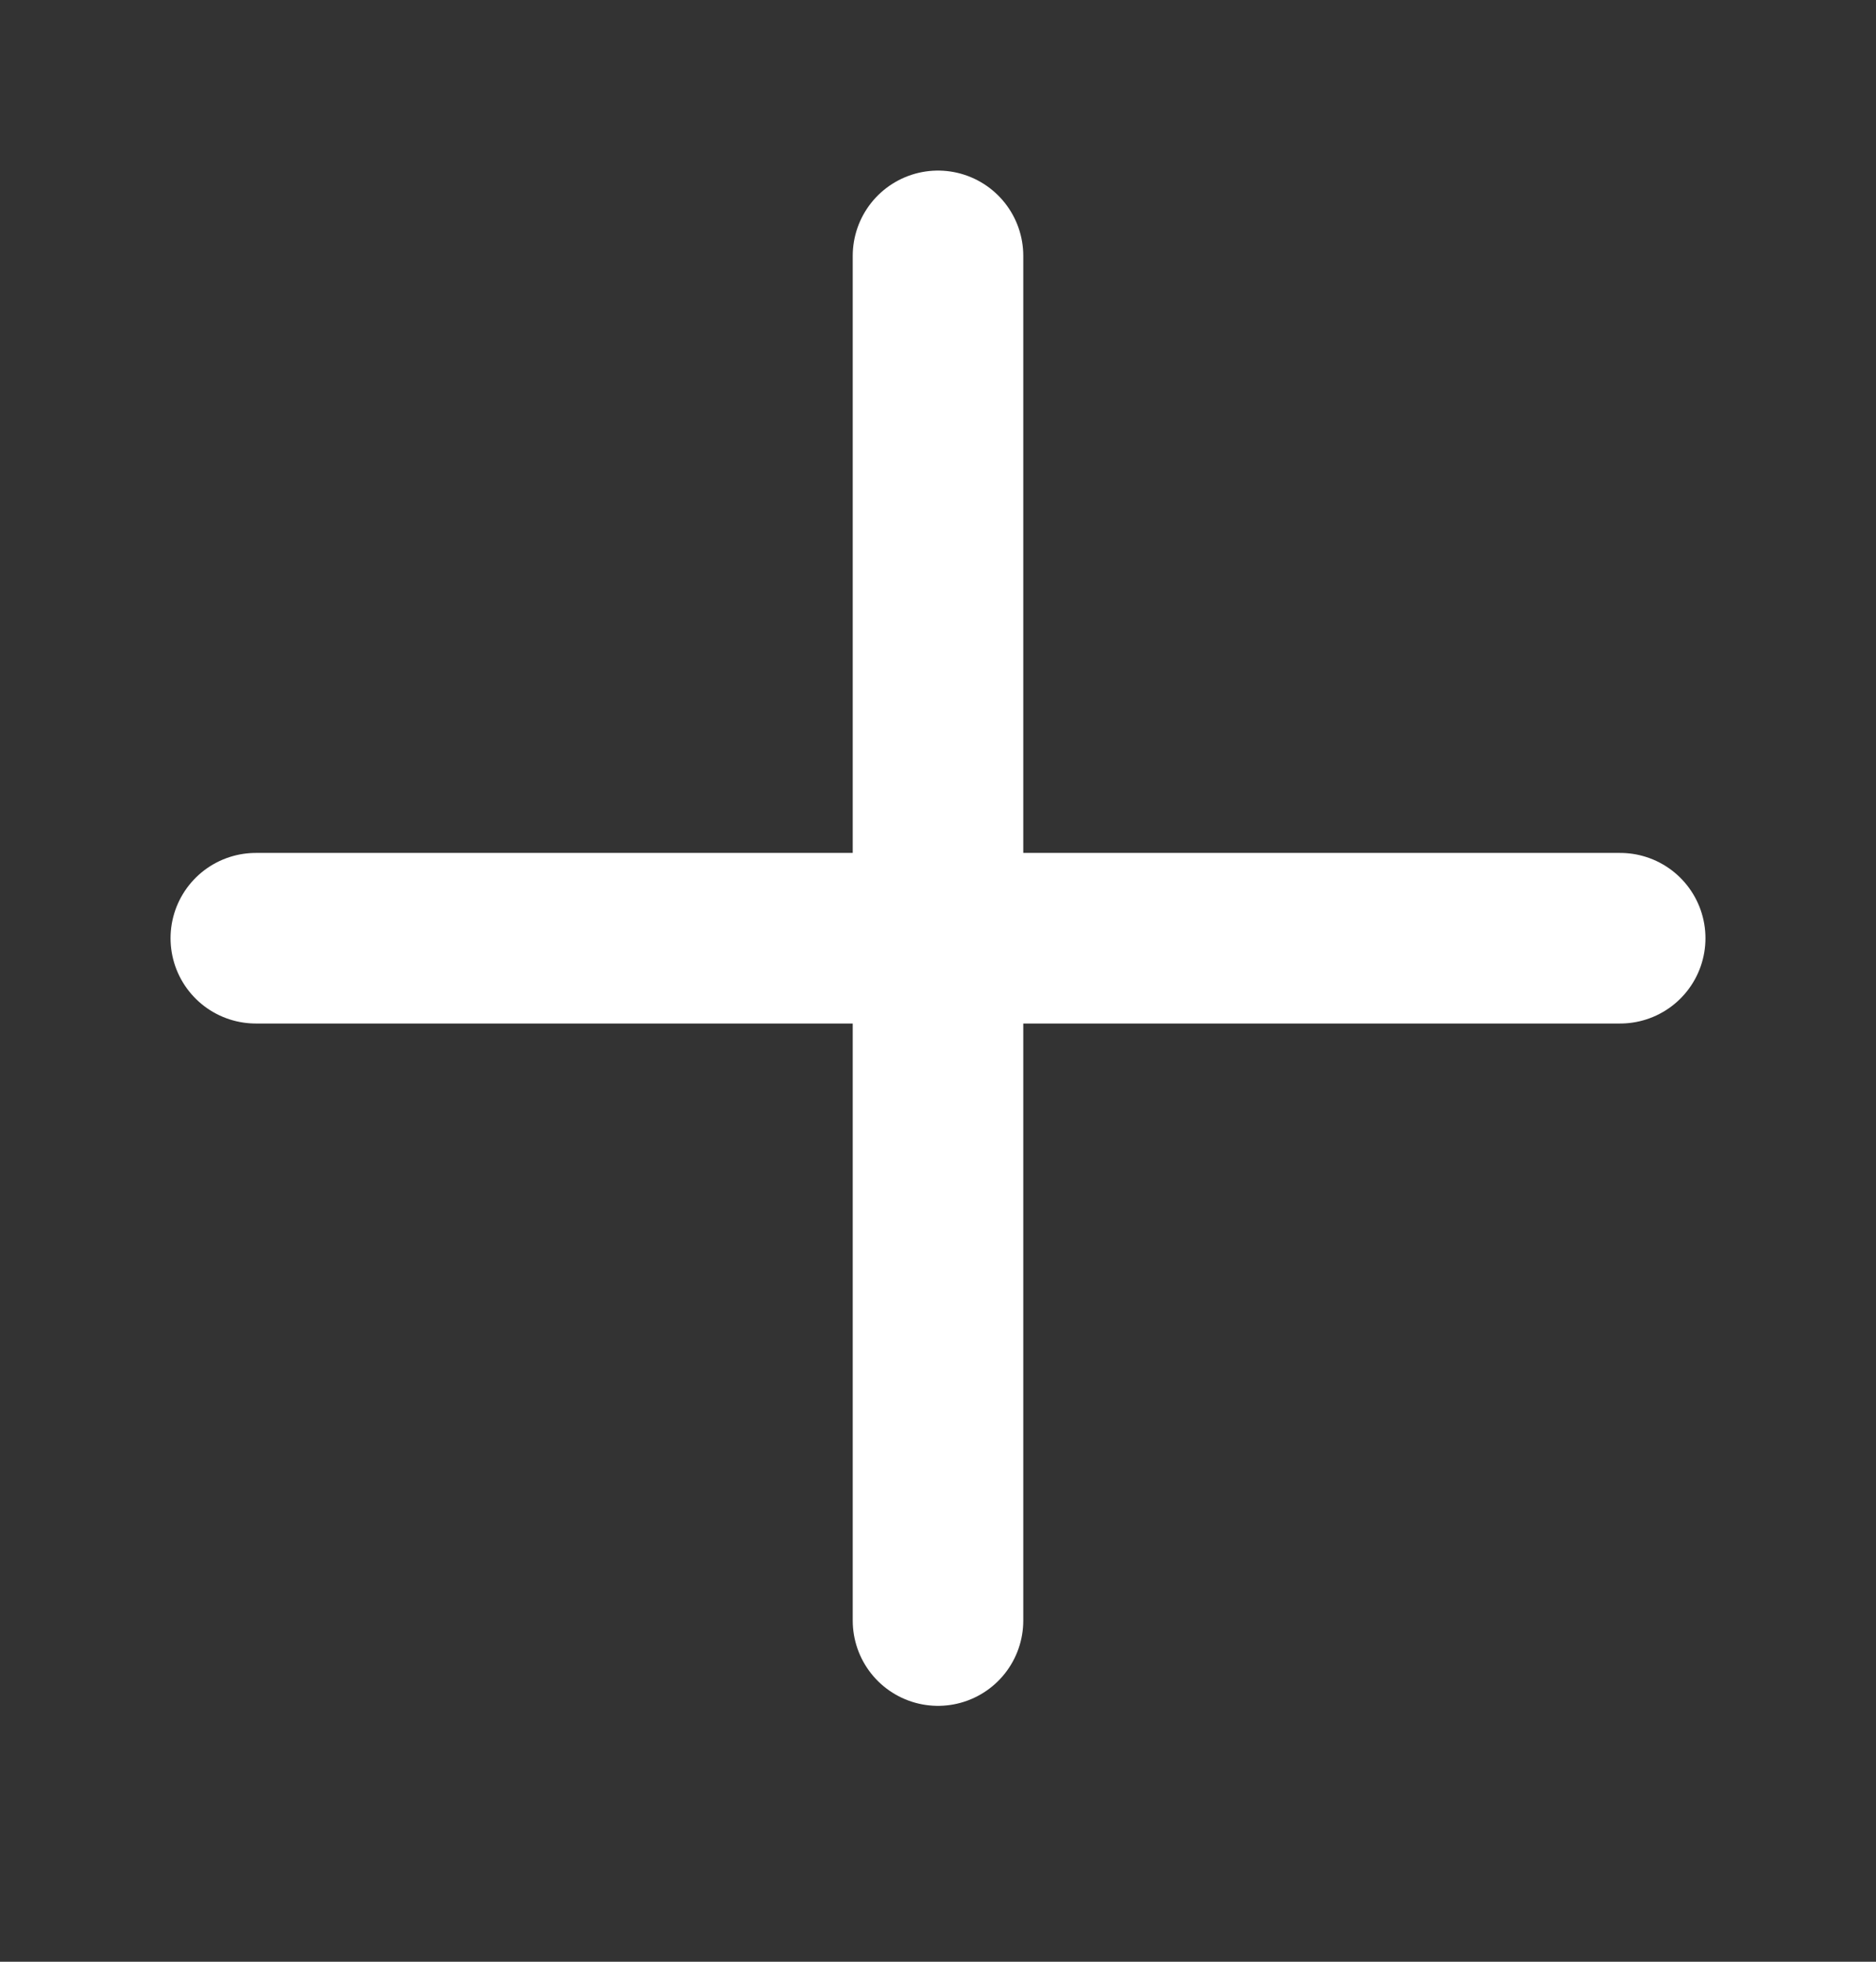 <svg width="22" height="23" viewBox="0 0 22 23" fill="none" xmlns="http://www.w3.org/2000/svg">
<rect x="0" y="0" width="22" height="23" fill="#333333" stroke="none"/>
<path d="M3 11H19" stroke="white" stroke-width="2" stroke-linecap="round"/>
<path d="M11 3L11 19" stroke="white" stroke-width="2" stroke-linecap="round"/>
</svg>
